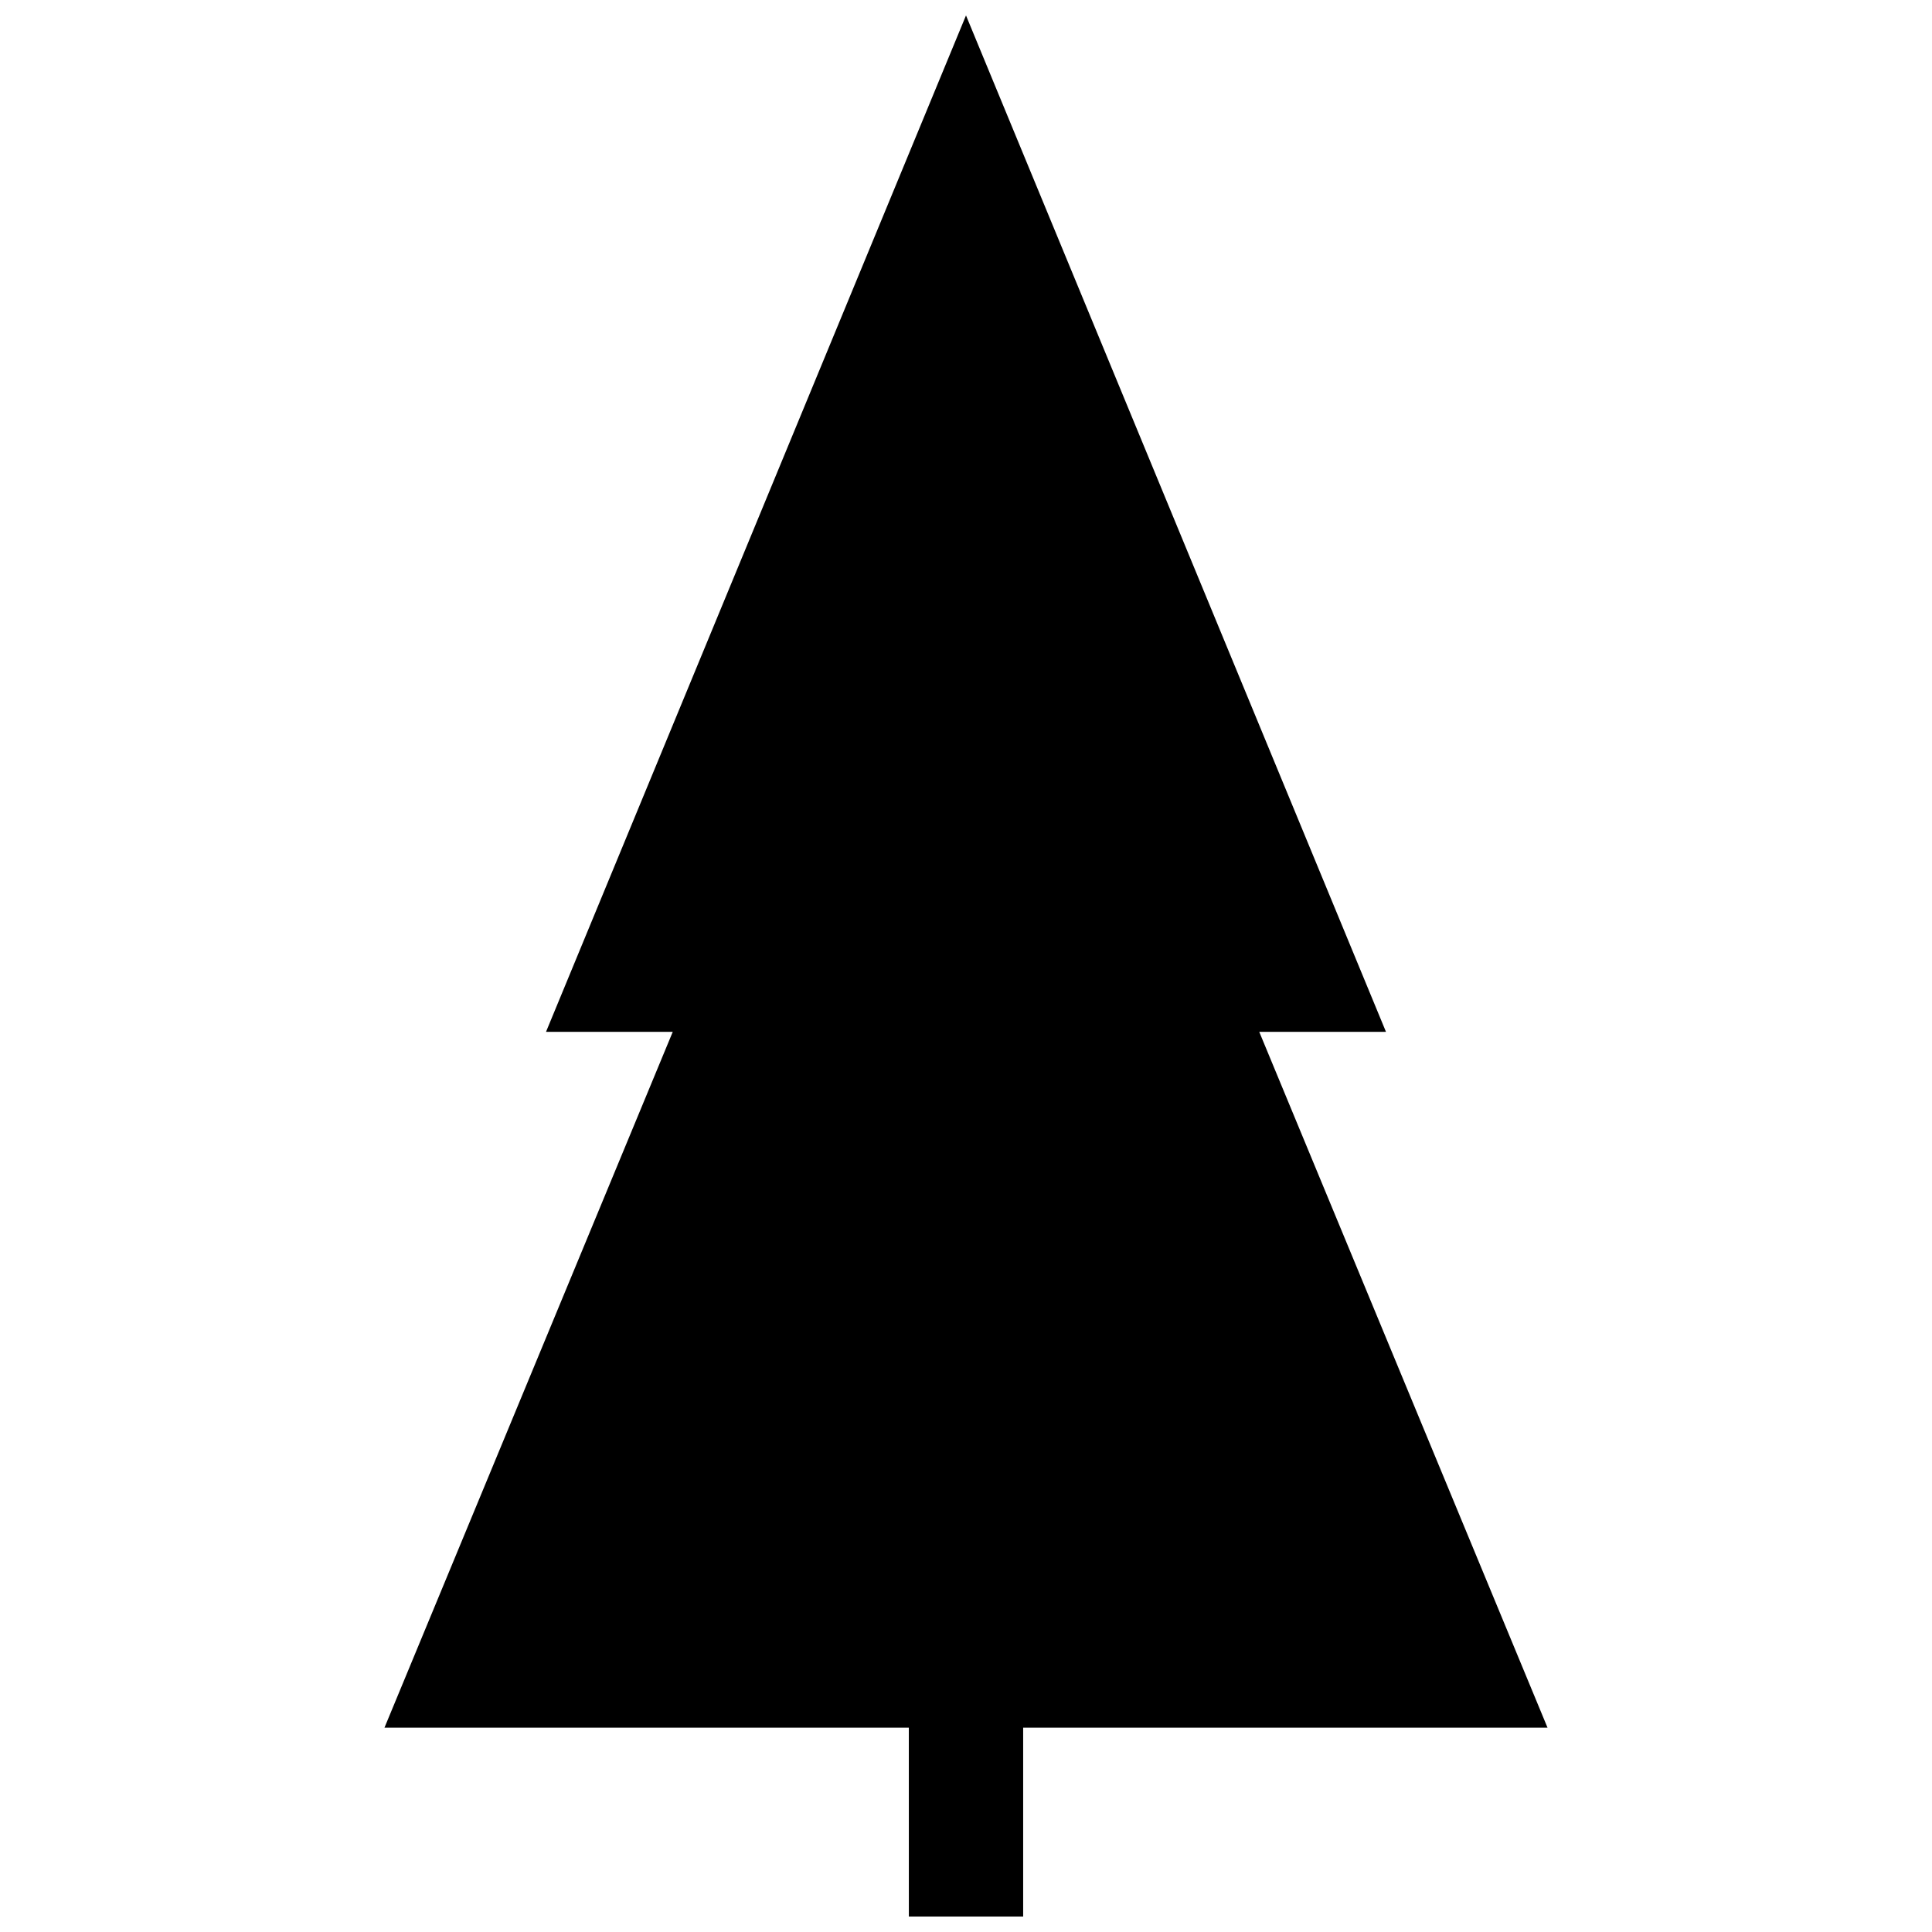 <?xml version="1.0" encoding="UTF-8"?>
<!-- The Best Svg Icon site in the world: iconSvg.co, Visit us! https://iconsvg.co -->
<svg width="800px" height="800px" version="1.1" viewBox="144 144 512 512" xmlns="http://www.w3.org/2000/svg">
 <defs>
  <clipPath id="a">
   <path d="m245 148.09h310v503.81h-310z"/>
  </clipPath>
 </defs>
 <g clip-path="url(#a)">
  <path d="m384.85 601.85h-138.96l76.395-184.4h-33.586l111.3-269.36 111.3 269.36h-33.586l76.395 184.4h-138.96v50.051h-30.293z" fill-rule="evenodd"/>
 </g>
</svg>
